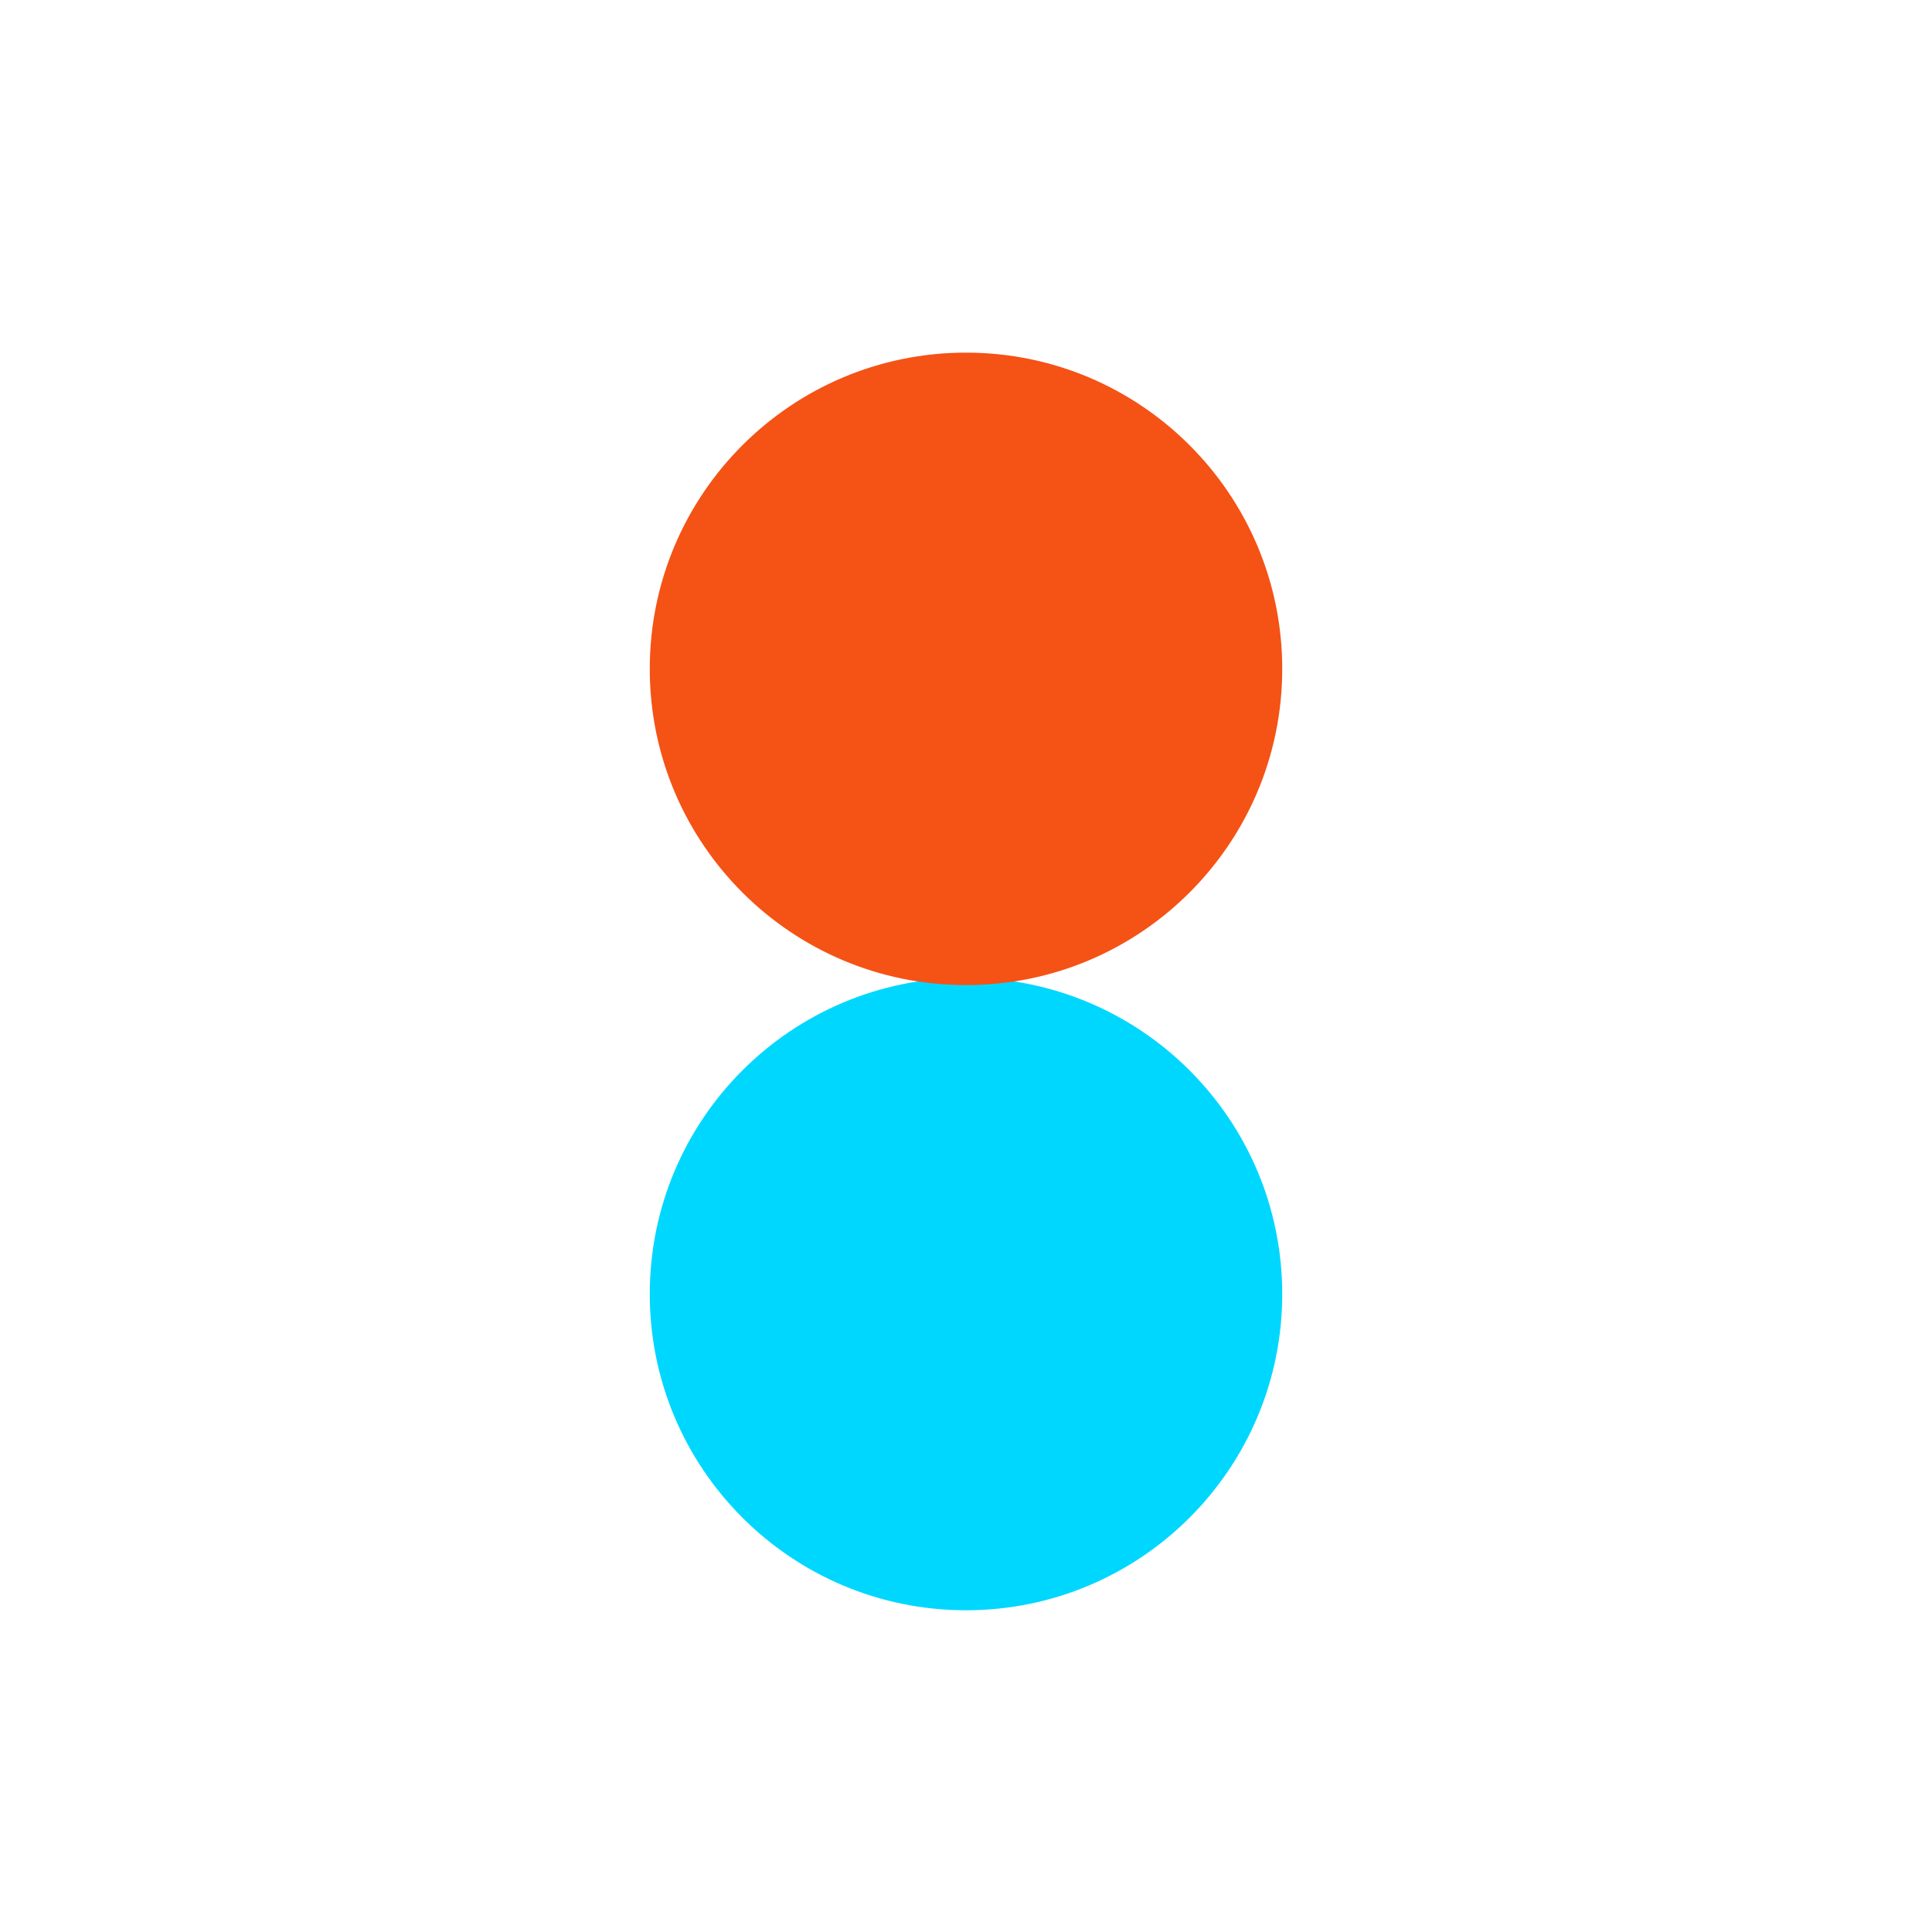<svg xmlns="http://www.w3.org/2000/svg" xmlns:xlink="http://www.w3.org/1999/xlink" viewBox="0 0 1080 1080" width="1080" height="1080" preserveAspectRatio="xMidYMid meet" style="width: 100%; height: 100%; transform: translate3d(0px, 0px, 0px); content-visibility: visible;"><defs><clipPath id="__lottie_element_3"><rect width="1080" height="1080" x="0" y="0"></rect></clipPath></defs><g clip-path="url(#__lottie_element_3)"><g style="display: none;" transform="matrix(0.8,0,0,0.8,540,540)" opacity="1"><g opacity="1" transform="matrix(1,0,0,1,0,0)"><path fill="rgb(245,82,21)" fill-opacity="1" d=" M375,0.01 C375,207.105 207.106,375.001 -0.002,375.001 C-207.109,375.001 -375,207.105 -375,0.01 C-375,-207.107 -207.109,-375.001 -0.002,-375.001 C207.106,-375.001 375,-207.107 375,0.01 C375,0.01 375,0.01 375,0.01z"></path></g></g><g style="display: block;" transform="matrix(1,0,0,1,540,500.147)" opacity="1"><g opacity="1" transform="matrix(1,0,0,1,0,0)"><path fill="rgb(0,215,255)" fill-opacity="1" d=" M-176.776,223.224 C-176.776,320.851 -97.632,400 0,400 C97.627,400 176.776,320.851 176.776,223.224 C176.776,125.592 97.627,46.448 0,46.448 C-97.632,46.448 -176.776,125.592 -176.776,223.224"></path></g></g><g style="display: block;" transform="matrix(1,0,0,1,540,597.123)" opacity="1"><g opacity="1" transform="matrix(1,0,0,1,0,0)"><path fill="rgb(245,82,21)" fill-opacity="1" d=" M-176.776,-223.224 C-176.776,-125.592 -97.632,-46.448 0,-46.448 C97.627,-46.448 176.776,-125.592 176.776,-223.224 C176.776,-320.856 97.627,-400 0,-400 C-97.632,-400 -176.776,-320.856 -176.776,-223.224"></path></g></g><g style="display: none;"><g><path></path></g></g></g></svg>